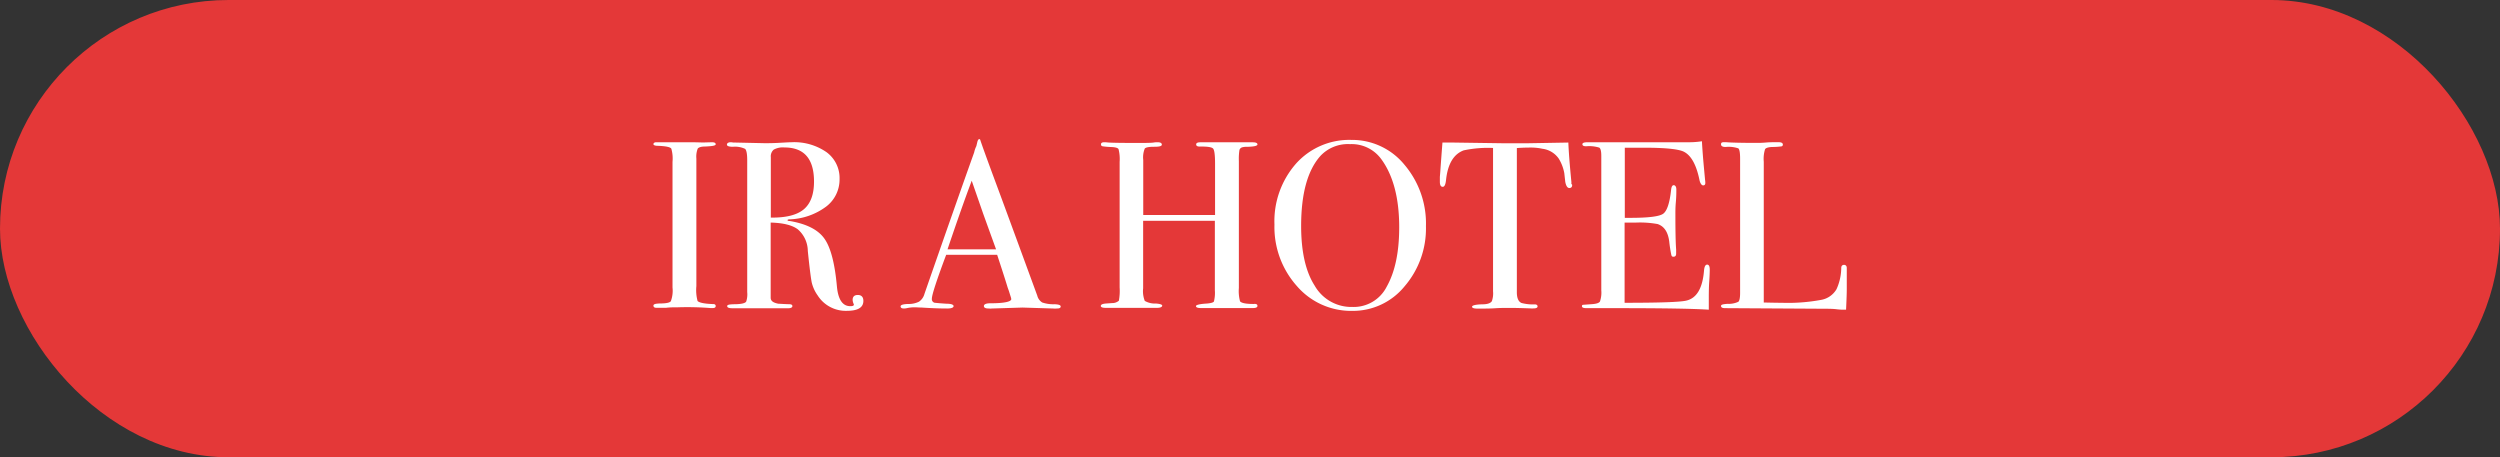 <svg xmlns="http://www.w3.org/2000/svg" viewBox="0 0 503 92"><rect x="0" y="0" width="503" height="92" fill="#333333" stroke="none"/><defs><style>.cls-1{fill:#e43838;}.cls-2{fill:#fff;}</style></defs><g id="Capa_2" data-name="Capa 2"><g id="Capa_1-2" data-name="Capa 1"><rect class="cls-1" width="503" height="92" rx="46"></rect><path class="cls-2" d="M144,61.57c0,.27-.2.41-.58.41h-.48a59,59,0,0,0-6.53-.15c-.8,0-1.6,0-2.4.1-.41,0-1.05,0-1.92,0-.41,0-.62-.15-.62-.44s.41-.4,1.25-.43q1.92,0,2.25-.45a6.06,6.06,0,0,0,.34-2.77V32.56a7.2,7.2,0,0,0-.24-2.65c-.2-.32-1.09-.51-2.68-.57-.61,0-.92-.14-.92-.34s.19-.38.58-.38h6.53c.48,0,1.42,0,2.8.05l1.84-.05c.52,0,.78.13.78.41s-.72.39-2.14.45c-.81,0-1.31.18-1.48.43a4.45,4.45,0,0,0-.27,2V57.56a8.53,8.53,0,0,0,.24,3c.35.35,1.39.56,3.12.62C143.78,61.16,144,61.3,144,61.57Z"></path><path class="cls-2" d="M173.71,60.54c0,1.34-1.11,2-3.35,2a6.7,6.7,0,0,1-5.86-3.12,7.41,7.41,0,0,1-1.18-2.59c-.17-.83-.44-2.94-.79-6.34a5.84,5.84,0,0,0-2-4.34c-1.12-.85-2.94-1.3-5.47-1.37V59.91c0,.64.51,1,1.54,1.2.29,0,1,.07,2.21.1.41,0,.62.13.62.38s-.27.43-.82.43H147.36c-.7,0-1.05-.14-1.05-.43s.46-.35,1.39-.38c1.5,0,2.32-.22,2.45-.58a4.63,4.63,0,0,0,.19-1.87V32.26c0-1.27-.14-2-.41-2.3a4.73,4.73,0,0,0-2.47-.43c-.8,0-1.2-.15-1.2-.43s.26-.48.77-.48a2.15,2.15,0,0,1,.43.05l6.38.14c.64,0,1.54,0,2.69-.06s2.18-.13,2.69-.13a11.4,11.4,0,0,1,7.08,2,6.45,6.45,0,0,1,2.62,5.4,6.83,6.83,0,0,1-2.69,5.54,13,13,0,0,1-7.3,2.57q-.44,0-.48.15c0,.12.16.19.48.19,3.36.58,5.67,1.75,6.94,3.54s2.1,5,2.52,9.65q.38,3.95,2.69,3.94c.47,0,.71-.09.71-.29a.12.12,0,0,0,0-.09,2.2,2.2,0,0,1-.24-.87c0-.67.35-1,1.05-1S173.71,59.74,173.71,60.54Zm-9.93-24q0-6.87-5.95-6.87a3.78,3.78,0,0,0-2.16.44,1.78,1.78,0,0,0-.58,1.53V43.78q4.6.06,6.65-1.68T163.78,36.49Z"></path><path class="cls-2" d="M213.41,61.66c0,.28-.24.41-.72.41a5.61,5.61,0,0,1-.86,0l-6.1-.19-6.1.19a4.07,4.07,0,0,1-.72,0c-.63,0-.95-.16-.95-.5s.43-.55,1.29-.55c2.82,0,4.22-.32,4.22-.85a3,3,0,0,0-.09-.38l-.4-1.27-.24-.67q-.44-1.49-2.11-6.58H190.37c-1.92,5.12-2.88,8.07-2.88,8.83a.74.74,0,0,0,.58.82c.09,0,.89.1,2.4.19.92,0,1.39.19,1.39.48s-.42.48-1.25.48c-1.47,0-3.18-.06-5.14-.19-.48,0-1-.05-1.48-.05a7.24,7.24,0,0,0-1.49.16,2.75,2.75,0,0,1-.62.08c-.45,0-.68-.14-.68-.43s.51-.45,1.51-.48a4.71,4.71,0,0,0,2.19-.46A2.74,2.74,0,0,0,186,59.13q6.16-17.72,10-28.46a5.35,5.35,0,0,1,.44-1.27l.21-.88c.1-.35.22-.53.38-.53s.18.1.24.29q.63,1.88,2.83,7.82,1.74,4.66,8.6,23.38a2.23,2.23,0,0,0,1,1.38,6.84,6.84,0,0,0,2.47.35C213,61.24,213.41,61.39,213.41,61.66Zm-13-11.49c-.52-1.44-1.39-3.83-2.59-7.16l-2.31-6.65q-2,5.31-4.87,13.81Z"></path><path class="cls-2" d="M253,61.54c0,.29-.3.44-.9.44H241.63q-1,0-1-.39c0-.25.75-.43,2.23-.52.79-.07,1.25-.2,1.38-.41a7,7,0,0,0,.19-2.23v-14H230V58a5.3,5.3,0,0,0,.33,2.54,4.08,4.08,0,0,0,2.26.53c.83.07,1.25.21,1.25.43s-.32.44-1,.44H222.48q-1,0-1-.39t1-.48l1.3-.09a2,2,0,0,0,1.34-.48,11.16,11.16,0,0,0,.15-2.69V32.55a7.94,7.94,0,0,0-.22-2.54c-.14-.26-.65-.4-1.51-.43s-1.58-.12-1.75-.16-.27-.16-.27-.4.21-.4.63-.4c.12,0,.4,0,.81.05q1.2.09,5.67.09c1.63,0,2.76,0,3.41-.07a4,4,0,0,1,.86-.07c.57,0,.86.16.86.48s-.52.43-1.56.43-1.66.12-1.87.36a4.66,4.66,0,0,0-.31,2.29V43.26h14.45V32.9c0-1.7-.13-2.7-.39-3s-1.15-.44-2.69-.41c-.48,0-.72-.14-.72-.43s.28-.43.82-.43H252c.67,0,1,.14,1,.43s-.7.45-2.11.48a3.29,3.29,0,0,0-.91.09.83.83,0,0,0-.6.53,11.56,11.56,0,0,0-.12,2.26V57.94a7.83,7.83,0,0,0,.24,2.69c.31.36,1.23.53,2.74.53C252.71,61.1,253,61.22,253,61.54Z"></path><path class="cls-2" d="M286.9,45.51a17.83,17.83,0,0,1-4.3,12.1,13.42,13.42,0,0,1-10.53,4.94,14.4,14.4,0,0,1-11.14-5,17.82,17.82,0,0,1-4.51-12.36,17.56,17.56,0,0,1,4.34-12.27,14.36,14.36,0,0,1,11.11-4.77,13.6,13.6,0,0,1,10.71,5A18.25,18.25,0,0,1,286.9,45.51Zm-5.38.24q0-8.8-3.6-13.72A7.36,7.36,0,0,0,271.63,29a7.58,7.58,0,0,0-5.95,2.36q-3.89,4.34-3.89,14.11c0,5.16.91,9.18,2.72,12a8.51,8.51,0,0,0,7.6,4.29A7.44,7.44,0,0,0,279,57.69Q281.52,53.22,281.52,45.75Z"></path><path class="cls-2" d="M316.32,37.21c0,.41-.19.62-.57.62s-.66-.41-.82-1.25c-.06-.57-.13-1.15-.19-1.72a8.45,8.45,0,0,0-1.11-2.93,4.7,4.7,0,0,0-3.31-2,10.58,10.58,0,0,0-2.4-.24c-1.5,0-2.41.08-2.73.1v29c0,1.15.3,1.87.91,2.16a8.72,8.72,0,0,0,2.69.29c.38,0,.57.17.57.41s-.25.4-.77.4a4.47,4.47,0,0,1-.67,0c-1.92-.07-3.28-.1-4.08-.1-1,0-2,0-3,.07s-2.12.07-3.56.07c-.73,0-1.1-.12-1.1-.38s.69-.45,2.06-.48q1.5,0,1.92-.63a4.72,4.72,0,0,0,.24-2V29.77a23.58,23.58,0,0,0-5.9.48c-2,.74-3.2,2.7-3.55,5.9-.1,1-.32,1.44-.68,1.44s-.57-.33-.57-1c0-.35,0-.7,0-1l.09-1.11q.15-2.2.43-5.8h2.16l9.8.14q1.73,0,5.37,0l8-.14c.07,1.79.27,4.44.62,8a1.81,1.81,0,0,0,0,.36C316.3,37.09,316.32,37.18,316.32,37.21Z"></path><path class="cls-2" d="M344,54.25c0,.13,0,.91-.1,2.35s-.09,2.82-.09,4.13v1.58Q339.12,62,325.2,62h-6c-.61,0-.91-.12-.91-.38s.09-.27.29-.3l1.82-.13c.83-.07,1.34-.24,1.51-.53a5.51,5.51,0,0,0,.27-2.26V31.36c0-.93-.14-1.49-.41-1.66a6.87,6.87,0,0,0-2.62-.27c-.51,0-.77-.13-.77-.41s.36-.4,1.06-.4h20.35a16.48,16.48,0,0,0,2.64-.2c.07,1.38.21,3.29.44,5.72l.19,2.06a3.44,3.44,0,0,1,.05.62c0,.32-.15.48-.44.48s-.61-.4-.76-1.2c-.61-2.9-1.61-4.74-3-5.51-1-.58-3.71-.87-8.06-.87h-3.94V43.83h1.15c3.58,0,5.77-.27,6.55-.81s1.32-2.13,1.61-4.76c.06-.67.24-1,.53-1s.53.28.53.86,0,1.42-.1,2.55-.09,2-.09,2.54c0,3.42.05,5.78.15,7,0,.32,0,.6,0,.82,0,.42-.18.62-.53.62s-.37-.13-.45-.4a27,27,0,0,1-.41-2.67c-.25-1.88-1-3.05-2.34-3.5a19.88,19.88,0,0,0-4.49-.29h-2.15V60.92q10.56,0,12.38-.43c2.12-.47,3.31-2.49,3.6-6.06.07-.79.28-1.19.63-1.19S344,53.58,344,54.25Z"></path><path class="cls-2" d="M371.57,58.18c0,.84-.05,2.21-.14,4.13h-.53c-.19,0-.66,0-1.39-.09s-1.57-.1-2.49-.1L347.09,62c-.55,0-.82-.15-.82-.44s.44-.36,1.3-.43a4.57,4.57,0,0,0,2.18-.41q.36-.3.36-1.8v-27q0-1.77-.36-2.07a6.09,6.09,0,0,0-2.56-.28c-.61,0-.92-.18-.92-.53s.19-.43.58-.43h.43c1.06.09,3.15.14,6.29.14.29,0,.85,0,1.68-.07s1.52-.07,2.06-.07h.53q.87,0,.87.48a.34.34,0,0,1-.27.36,14.85,14.85,0,0,1-1.65.12c-.93,0-1.49.18-1.66.45a6.51,6.51,0,0,0-.26,2.52V60.87c.86,0,2.06.05,3.59.05a36.63,36.63,0,0,0,7.92-.58,4.48,4.48,0,0,0,3.13-2.16,10.58,10.58,0,0,0,.95-4.27c0-.41.22-.62.56-.62s.58.24.55.72v4.17Z"></path></g></g></svg>
